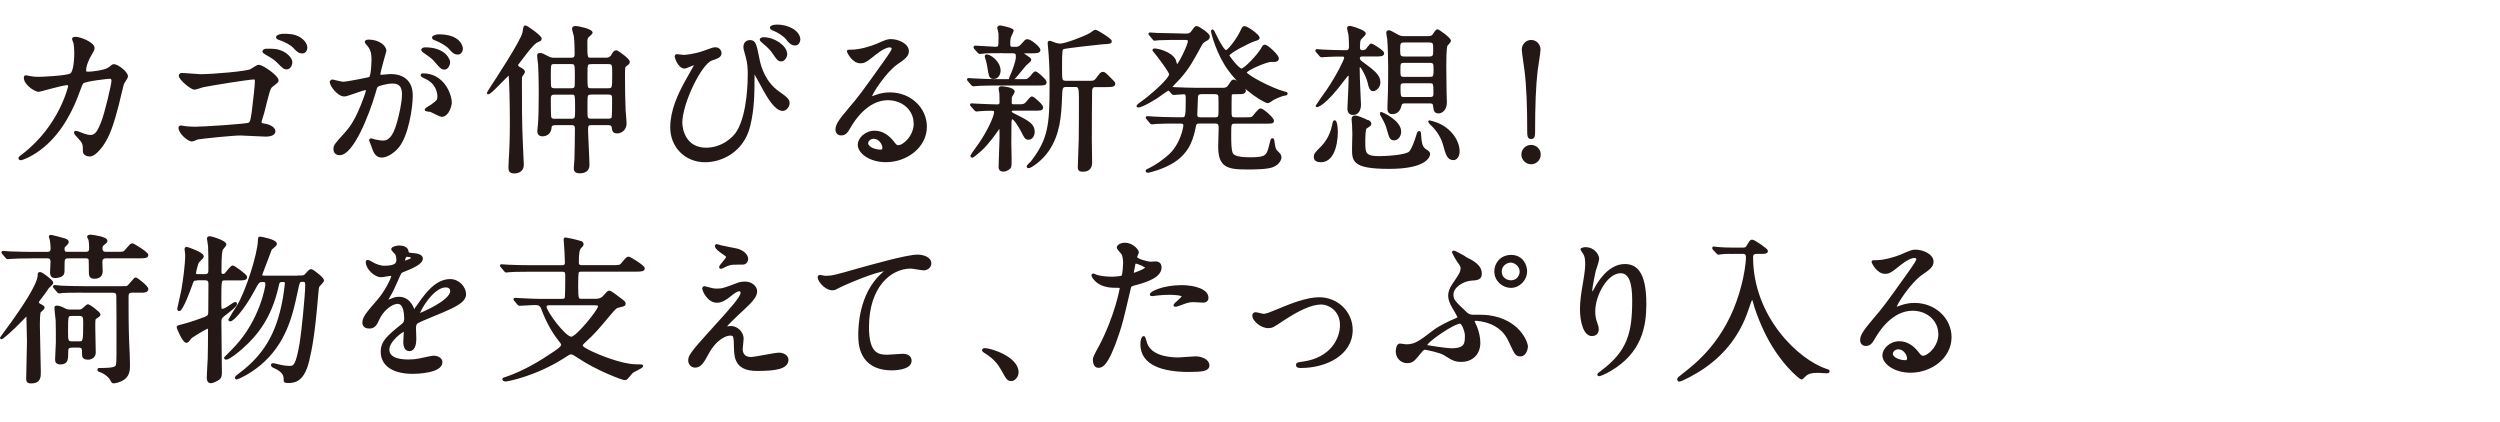 <?xml version="1.0" encoding="UTF-8"?><svg id="_レイヤー_2" xmlns="http://www.w3.org/2000/svg" viewBox="0 0 422.26 71.24"><defs><style>.cls-1{fill:#231815;stroke:#231815;stroke-linecap:round;stroke-linejoin:round;stroke-width:.37px;}</style></defs><path class="cls-1" d="M18.39,11.59c.59-.51.67-.57.86-.57.54,0,2.18,1.19,2.18,1.89,0,.22-.59,1-.67,1.19-.05.13-.75,3.07-.89,3.64-.81,3.1-1.51,5.36-2.8,7.03-.3.38-1.16,1.48-1.91,1.48-.51,0-.97-.27-.97-.65,0-1.19-.05-1.48-.75-2.24-.67-.73-.75-.81-.75-.97,0-.11.08-.11.13-.11.24,0,1.24.46,1.45.51.38.11.7.19,1,.19.94,0,1.37-.78,1.94-2.18.67-1.64,1.8-6.57,1.8-7.11,0-.57-.3-.57-.54-.57-.16,0-4.01.4-4.5.81-.19.13-.38.7-.67,1.48-.94,2.61-2.72,6.6-6.01,9.32-1.8,1.51-3.56,2.15-3.8,2.15-.08,0-.19-.05-.19-.16s.05-.13.54-.51c6.36-4.85,7.86-11.61,7.86-11.66,0-.24-.13-.35-.38-.35-.78,0-4.61,1.13-4.79,1.13-.51,0-2.32-1.08-2.32-2.21,0-.11,0-.22.16-.22.11,0,.16.03.65.13.57.11.94.13,1.54.13.4,0,4.52-.16,5.36-.57.73-.32.81-2.91.81-3.69,0-.38-.05-1.35-.16-1.72-.03-.08-.22-.51-.22-.59,0-.19.3-.19.4-.19.83,0,3.04.92,3.04,1.72,0,.22-.11.46-.46,1.02-.46.75-.97,1.91-.97,2.75,0,.4.19.4.67.4.51,0,2.8-.27,3.34-.73Z"/><path class="cls-1" d="M33.65,12.72c2.37,0,8.19-.51,8.75-.89,1-.62,1.1-.7,1.35-.7.51,0,3.12,1.75,3.12,2.45,0,.24-.11.27-.94.92-.46.35-.54.78-1.48,4.52-.05.24-.46,1.43-.46,1.56,0,.38.27.43.67.48.4.05,1.67.38,1.67,1.13,0,.7-1.27.7-1.48.7-.67,0-3.64-.19-4.23-.19-1.45,0-6.46.54-7.24.67-.16.03-.75.35-1,.35-.46,0-2.05-1.21-2.05-2.15,0-.11.11-.19.24-.19.11,0,.67.11.81.13.57.05,1.08.08,1.64.08,1.19,0,8.62-.46,9.05-.7.32-.19.43-.51.62-1.86.32-2.45.54-4.71.54-5.25,0-.4-.05-.54-.38-.54-.83,0-7.54,1.08-8.59,1.32-.22.05-1.19.4-1.4.4-.57,0-2.48-1.62-2.48-2.18,0-.19.19-.27.3-.27.16-.03,2.5.19,2.96.19ZM47.44,8.71c1.02.4,1.75,1.24,1.75,1.78,0,.57-.35,1.05-.78,1.05-.32,0-.51-.08-1.43-1.05-.51-.51-.86-.75-2.05-1.43-.13-.08-.43-.24-.43-.38,0-.08.22-.27.43-.27,1.54,0,1.8.03,2.5.3ZM50.65,6.5c1,.62,1.08,1.37,1.08,1.56,0,.38-.24.78-.67.78-.57,0-.86-.3-1.43-.92-.46-.48-1.56-1.08-2.45-1.35-.27-.08-.38-.19-.38-.3,0-.22.73-.38,1-.38.92,0,1.89,0,2.85.59Z"/><path class="cls-1" d="M55.91,13.83c0-.11.11-.22.24-.22.08,0,1.48.38,1.78.38.78,0,4.47-.78,4.52-.81.46-.32.48-3.04.48-3.18,0-.7-.05-1.51-.67-2.29-.4-.48-.46-.54-.46-.62,0-.19.32-.22.43-.22,1.8,0,2.85,1.02,2.85,1.72,0,.03-1.02,3.47-1.02,3.99,0,.16.11.24.3.24.13,0,1.37-.13,1.59-.13,2.02,0,3.58.97,3.58,3.45,0,2.13-.75,6.76-2.32,8.65-.75.89-1.83,1.64-2.75,1.64-1,0-1.27-.94-1.59-1.86-.05-.19-.35-.81-.35-.89s.05-.13.13-.13c.11,0,.59.16.67.19.57.13,1.1.19,1.37.19.78,0,1.78-.38,2.56-3.29.3-1.08.83-3.26.83-4.69,0-1.89-1.08-2.02-1.86-2.02-.86,0-2.4.4-2.59.65-.11.13-.13.24-.4,1.16-1.08,3.66-3.69,10.29-5.87,10.29-.59,0-.86-.38-.86-.86,0-.57.19-.78,1.8-2.56.73-.81,1.86-2.05,3.31-6.09.11-.27.38-1.08.38-1.27,0-.08-.03-.22-.19-.22-.59,0-3.1,1.08-3.64,1.08-1.05,0-2.29-1.7-2.29-2.29ZM74.6,19.54c-.3,0-1.54-.7-1.83-.81-.19-.05-.86-.08-.86-.19,0-.16.89-.62,1.05-.75,1-.75,1.1-.83,1.1-1.56,0-.46-.19-2.21-2.18-3.1-.22-.11-.65-.3-.65-.4,0-.16.11-.16.19-.16,3.45,0,4.69,3.39,4.71,4.77,0,.32-.4,2.21-1.54,2.21ZM75.84,10.52c0,.46-.32,1.05-.78,1.05-.38,0-.59-.16-1.43-1.16-.54-.65-.81-.83-1.91-1.59-.13-.08-.4-.3-.4-.4,0-.08.22-.24.46-.24,3.45,0,4.07,2.02,4.07,2.34ZM78,8.25c0,.32-.22.78-.67.78-.59,0-.89-.35-1.43-.97-.43-.46-1.51-1.1-2.4-1.43-.27-.08-.35-.19-.35-.27,0-.22.65-.38.97-.38,3.34,0,3.88,1.75,3.88,2.26Z"/><path class="cls-1" d="M83.04,14.69c.51-.75,5.12-7.78,5.39-9.16.03-.13.11-.83.16-.94.03-.08.08-.11.13-.11.27,0,2.59,1.67,2.59,2.05,0,.22-.19.3-.43.38-.65.22-1.48,1.29-1.99,1.94-.3.38-1.45,1.89-1.51,1.97-.05.08-.05.13-.05.19,0,.27.27.43.67.62.08.05.48.27.48.51,0,.13-.38.62-.43.7-.08.19-.08.27-.08,1.19,0,3.02,0,7.27.16,10.26,0,.27.16,3.47.16,3.53,0,1.02-.81,1.29-1.4,1.29-.73,0-.83-.32-.83-.78,0-.43.11-2.32.13-2.69.11-2.29.11-3.93.11-4.93,0-3.64-.11-7.16-.19-7.89-.03-.11-.05-.27-.19-.27-.22,0-3.15,3.34-3.5,3.2-.05-.03.57-.97.62-1.05ZM93.79,20.96c-.73,0-.81.35-.83.7-.13,1.18-1.24,1.18-1.32,1.18-.62,0-.7-.38-.7-.75,0-.16.08-.94.11-1.13.08-.89.13-2.96.13-5.06,0-.32,0-3.1-.11-5.04-.03-.22-.16-1.21-.16-1.43s.05-.3.3-.3c.3,0,.48.11,1.16.46.54.3.78.35,1.24.35h2.85c.78,0,.78-.48.78-.86,0-.35,0-1.97-.13-2.99-.03-.16-.3-1.02-.3-1.24,0-.13.05-.27.38-.27.57,0,2.72.51,2.72.94,0,.13-.62.59-.7.73-.13.19-.19.43-.19.83,0,2.8,0,2.85.86,2.85h2.4c.46,0,.78-.05,1.08-.48.3-.54.46-.78.73-.78.16,0,2.1,1.35,2.1,1.78,0,.22-.08.27-.51.59-.3.22-.3.4-.3,1.91,0,1.83.03,3.93.11,5.76.03.32.16,1.8.16,2.13,0,.97-.73,1.51-1.43,1.51-.62,0-.65-.38-.7-.78-.05-.62-.59-.62-.86-.62h-2.69c-.65,0-.83.13-.83.92,0,.86.24,5.06.24,6.01,0,.89-.67,1.21-1.45,1.21s-.83-.38-.83-.7c0-.22.08-1.29.11-1.54.03-.57.08-4.39.08-4.98,0-.43,0-.92-.73-.92h-2.75ZM96.48,15.09c.19,0,.48,0,.67-.24.13-.16.13-.59.13-1.97,0-2.02,0-2.24-.83-2.24h-2.77c-.83,0-.83.08-.83,2.21,0,1.4,0,1.83.16,2.02.19.22.51.22.67.22h2.8ZM96.51,20.24c.81,0,.81-.35.81-1.67,0-2.75,0-2.77-.81-2.77h-2.85c-.27,0-.81,0-.81.81,0,.38,0,3.04.08,3.23.13.35.4.4.73.4h2.85ZM99.9,10.65c-.86,0-.86.19-.86,1.99,0,2.37,0,2.45.86,2.45h2.8c.89,0,.89-.19.89-2.59,0-1.62,0-1.86-.89-1.86h-2.8ZM99.93,15.79c-.22,0-.51,0-.7.19-.19.16-.19.4-.19,2.5,0,1.56,0,1.75.89,1.75h2.75c.24,0,.67,0,.81-.35.08-.19.08-2.83.08-3.18,0-.54-.03-.92-.86-.92h-2.77Z"/><path class="cls-1" d="M118.81,8.79c1.54-.57,1.7-.62,2.02-.62.67,0,.86.59.86.75,0,.62-.48.78-1.51,1.13-1.83.59-5.12,7.38-5.12,10.69,0,1.16.65,4.39,4.2,4.39,2.67,0,4.66-1.72,5.36-2.91,1.86-3.1,1.86-8.86,1.86-9.72,0-1.05-.05-1.83-.35-2.94-.35-1.21-.38-1.35-.38-1.64,0-.75.57-.97.89-.97.86,0,.94.48,1.48,3.15.24,1.24,1.02,3.88,3.39,5.52,1.43,1,1.67,1.29,1.67,1.8,0,.62-.54,1.13-.97,1.13-1.19,0-2.42-2.13-3.12-3.37-.27-.46-1.62-3.04-1.72-3.04-.08,0-.11.27-.11.32,0,3.12,0,5.84-.73,8.81-1.1,4.42-4.85,5.95-7.43,5.95-3.31,0-5.71-2.48-5.71-5.68,0-2.83,1.24-5.52,2.56-7.89.11-.22,1.48-2.67,1.48-2.69,0-.08-.11-.13-.19-.13-.27,0-1.35.57-1.59.57-1.02,0-1.51-1.8-1.51-1.83,0-.13.05-.24.16-.24.08,0,1.05.13,1.24.13.16,0,1.75-.13,3.26-.67ZM132.78,9.17c0,.35-.35,1.02-.83,1.02-.43,0-.65-.27-1.35-1.32-.4-.57-.7-.89-1.75-1.78-.11-.08-.35-.3-.35-.4,0-.13.24-.22.48-.22,1.78,0,3.8,1.4,3.8,2.69ZM134.99,6.72c0,.3-.22.78-.7.78-.57,0-.92-.38-1.4-1-.4-.51-1.45-1.21-2.34-1.54-.27-.11-.32-.24-.32-.3,0-.19.51-.32,1-.32,2.13,0,3.77,1.13,3.77,2.37Z"/><path class="cls-1" d="M154.5,20.83c0-2.21-1.86-4.09-4.55-4.09-3.56,0-5.84,3.69-6.33,4.52-.54.92-.81,1.43-1.54,1.43-.65,0-.78-.54-.78-.75,0-.67.22-1.27,2.13-3.5,1.75-2.05,2.02-2.4,6.09-8.11.89-1.27,1.27-1.83,1.27-2.13,0-.19-.19-.38-.51-.38-1,0-2.59,1.35-3.04,1.72-1.08.89-1.45.97-1.91.97-1.27,0-2.1-1.72-2.1-1.86,0-.08.08-.08.65-.08,1.43,0,3.42-.65,4.17-.97,1.67-.73,1.86-.81,2.45-.81,1.08,0,2.83.67,2.83,1.86,0,.78-.62,1.21-1.91,2.1-1.94,1.37-4.31,5.06-4.31,5.52,0,.08.08.19.16.19.16-.05.51-.19.67-.24.86-.32,1.62-.43,2.37-.43,3.45,0,6.06,2.56,6.06,5.6,0,3.42-3.31,5.82-6.73,5.82-2.67,0-4.58-1.43-4.58-2.77,0-.97,1.13-2.18,2.67-2.18,1.27,0,2.32.75,3.07,1.72.38.48.54.73.92.73.92,0,2.8-1.64,2.8-3.88ZM147.58,23.25c-.65,0-1.13.51-1.13.94,0,.7,1.16,1.27,2.32,1.27.27,0,.46-.19.46-.48,0-.65-.65-1.72-1.64-1.72Z"/><path class="cls-1" d="M173.03,13.56c.62,0,.89-.3,1.24-.73.27-.35.48-.59.62-.59.22,0,1.7,1.29,1.7,1.62,0,.4-.16.4-1.59.4h-6.92c-1.27,0-1.59.03-2.56.05-.16,0-.94.08-1.1.08-.08,0-.16-.05-.22-.11l-.59-.7c-.08-.11-.11-.11-.11-.16,0-.03.08-.05.11-.05.08,0,.62.05.73.05,1.05.05,2.64.13,3.58.13h5.12ZM172.44,17.79c.62,0,.89-.27,1.24-.73.27-.32.48-.59.62-.59.22,0,1.7,1.29,1.7,1.64,0,.4-.13.4-1.59.4h-3.23c-.08,0-.48,0-.48.3,0,.27.08.3.97.75,1.99,1,2.91,1.51,2.91,2.69,0,.59-.32,1.16-.83,1.16-.48,0-.54-.13-1.1-1.24-.32-.62-1.24-2.21-1.67-2.21-.3,0-.3.43-.32.73,0,.32-.03,2.83-.03,3.34,0,.46.05,2.37.05,2.75,0,.78,0,1.24-.08,1.43-.05.13-.54.59-1.13.59s-.62-.38-.62-.59c0-.78.16-4.26.16-4.96,0-1.56,0-1.72-.22-1.72-.08,0-.22.19-.32.38-.43.62-1.59,2.29-2.83,3.42-.24.22-1.29,1.13-1.43,1.13-.08,0-.13-.05-.13-.13s1.24-1.78,1.48-2.13c1.32-1.94,2.53-4.47,2.53-5.25,0-.32-.11-.43-.7-.43-.75,0-1.35.03-1.94.08-.08,0-.43.05-.51.05-.11,0-.16-.05-.22-.13l-.62-.7c-.08-.08-.08-.11-.08-.13,0-.05.05-.05.11-.05.03,0,.67.05.81.05,1.24.05,2.64.13,3.45.13.57,0,.62-.27.62-.62,0-.46-.03-1-.03-1.45-.03-.13-.13-.7-.13-.81,0-.16.22-.19.3-.19.19,0,2.05.19,2.05.73,0,.16-.46.78-.48.92,0,.11-.03.83-.03.94,0,.27.13.46.51.46h1.27ZM169.45,8.79c-1.78,0-2.53.03-2.85.03-.16.03-.92.11-1.08.11-.11,0-.19-.08-.24-.13l-.59-.67c-.03-.05-.08-.13-.08-.16,0-.05.05-.08.11-.08.51,0,2.83.19,3.29.19.83,0,.83-.05.83-1.8,0-.43,0-.75-.11-1.1,0-.05-.11-.4-.11-.46,0-.08.05-.24.32-.24.08,0,2.1.4,2.1.7,0,.05-.3.67-.35.78-.13.27-.24.59-.24,1.24s.03.89.59.89h.62c.35,0,.65-.16.92-.48.65-.73.73-.81.92-.81.59,0,2.05,1.29,2.05,1.64,0,.38-.54.38-1.43.38h-1.16c-.08,0-.22.03-.22.16,0,.27,1.27.86,1.27,1.1,0,.19-.75.75-.86.89-.3.32-1.51,1.86-1.8,2.15-.22.16-.57.38-.65.38s-.11-.11-.11-.16c0-.11.4-1,.48-1.19.57-1.48.7-2.18.7-2.59,0-.48-.08-.75-.81-.75h-1.51ZM166.67,9.38c.57,0,2.15,1.1,2.15,2.56,0,.51-.32,1.21-.94,1.21s-.67-.16-.94-1.89c-.13-.75-.16-.86-.4-1.62,0-.05-.05-.19,0-.22.05-.05.11-.05.13-.05ZM180.14,14.5c-.89,0-.89.43-.94,1.97-.13,3.23-.35,6.11-2.13,8.81-1.27,1.91-3.1,2.94-3.29,2.94-.08,0-.19,0-.19-.08,0-.16.57-.65.67-.75,2.96-3.85,3.2-6.28,3.2-12.71,0-3.18-.05-3.93-.16-5.57-.03-.3-.16-1.7-.16-1.8s0-.24.13-.24c.16,0,.86.3,1.02.35.22.05.48.13.78.13.81,0,3.99-1.16,5.14-1.83.13-.08.67-.51.78-.51.3,0,2.61,1.45,2.61,1.75,0,.24-.11.27-1.51.35-.62.05-6.17.67-6.49.81-.35.16-.4.27-.4,3.47,0,2.02,0,2.24.94,2.24h4.01c.46,0,.75,0,1.13-.51.67-.89.75-1,1-1,.27,0,.38.13,1.45,1.21.43.43.46.46.46.62,0,.38-.51.38-1.59.38h-1.7c-.19,0-.57.13-.62.75-.03.19-.05,7.78-.05,8.35,0,.62.05,3.29.05,3.82,0,.59-.19,1.37-1.35,1.37-.65,0-.7-.22-.7-.62,0-.27.08-2.45.16-4.69.03-1,.03-5.57.03-6.98,0-1.48-.08-2.02-.7-2.02h-1.62Z"/><path class="cls-1" d="M197.57,15.26c-.05-.08-.13-.13-.27-.13-.16,0-1.59,1.08-1.91,1.29-1.99,1.27-2.91,1.56-3.1,1.56-.11,0-.16-.03-.16-.11,0-.05,1.37-1.02,1.62-1.24,1.19-.94,3.91-3.31,3.91-4.09,0-.38-1.59-2.5-2.07-3.12-.19-.24-.59-.73-.75-.94,0-.11.08-.11.16-.11.57,0,2.8.54,3.42,1.8.05.13.22.94.38.94.3,0,2.02-3.45,2.02-4.15,0-.4-.38-.4-.67-.4h-1.16c-.78,0-2.1,0-3.18.05-.08,0-.73.08-.78.08-.11,0-.16-.05-.24-.19l-.51-.62c-.11-.11-.13-.13-.13-.16,0-.05.05-.05.11-.05.16,0,1,.08,1.19.08.78.03,2.15.03,3.69.08l1,.03c.7.03,1-.13,1.27-.54.48-.67.51-.73.73-.73.24,0,2.02,1.13,2.02,1.59,0,.27-.19.43-.46.57-.54.3-.67.43-.92.89-1.37,2.5-2.05,3.8-3.55,5.49-.24.24-1.45,1.51-1.45,1.59,0,.16.27.16.62.19,1.08.05,2.88.11,3.9.11h4.2c.43,0,.81-.03,1.19-.65.43-.67.48-.75.7-.75.43,0,1.86,1.29,1.86,1.67,0,.43-.48.43-1.08.43-1.08,0-1.21,0-1.29.24-.05.13-.05,2.26-.05,2.59,0,1.16,0,1.45.78,1.45h1.45c1.19,0,1.32,0,1.59-.22.19-.16.97-1.29,1.27-1.29.35,0,2.07,1.51,2.07,1.89,0,.32-.13.32-1.32.32h-5.04c-.86,0-.86.27-.86,1.8s0,2.91.3,3.47c.4.78,2.34.78,3.26.78,2.61,0,2.77-.46,3.2-2.13.24-1,.27-1.1.38-1.1.13,0,.13.11.19.51,0,.13.13,1.13.38,1.4.62.65.78.78.78,1.16,0,.32-.32,1.05-1.27,1.45-.89.4-3.26.4-4.44.4-3.29,0-4.61-.4-4.61-3.72,0-.51.08-2.94.08-3.12,0-.46-.05-.92-.75-.92h-2.56c-.51,0-.78.03-.89.59-.38,1.8-.86,4.28-3.69,6.06-1.7,1.08-4.09,1.67-4.23,1.67-.11,0-.22-.05-.22-.13s.05-.11.51-.32c1.05-.51,2.15-1.29,3.07-2.07,2.4-1.99,2.8-5.17,2.8-5.25,0-.54-.4-.54-.67-.54h-.86c-.75,0-2.1,0-3.18.05-.08,0-.73.08-.78.08-.11,0-.16-.05-.24-.16l-.51-.62c-.11-.13-.13-.16-.13-.19,0-.05.05-.05.11-.05.16,0,1,.08,1.19.08.78.03,2.15.11,3.69.11h.89c.78,0,.89-.03.89-3.07,0-.86,0-1.18-.54-1.18-.24,0-1.51.11-1.7.11-.11,0-.16-.05-.24-.16,0,0-.35-.43-.35-.43ZM205.25,20c.75,0,.75-.3.75-1.67,0-.32,0-1.99-.03-2.15-.11-.38-.38-.46-.78-.46h-2.26c-.7,0-.78.38-.78.78,0,.46-.11,2.45-.11,2.85,0,.35.08.65.75.65h2.45ZM214.67,10.27c-.75,0-4.28,1.48-4.28,1.97,0,.54,4.44,2.85,6.46,3.37.35.08.46.11.46.19,0,.16-.22.16-.3.16-.22.03-.86.19-1.97.75-.11.05-.73.54-.89.54-.4,0-3.88-1.89-6.46-5.36-2.07-2.75-2.96-6.41-2.96-6.6,0-.05,0-.13.08-.13.11,0,.75,1.45.92,1.72.27.48.97,1.78,1.35,1.78.4,0,1.91-1.94,2.56-3.31.35-.73.35-.75.59-.75.4,0,2.34,1.35,2.34,1.8,0,.19-.3.27-.83.43-.48.13-4.28,1.99-4.28,2.53,0,.19,1.67,2.4,2.24,2.4s2.94-2.53,3.47-3.53c.16-.3.27-.51.48-.51.32,0,2.4,1.78,2.15,2.29-.13.27-.27.27-1.13.27Z"/><path class="cls-1" d="M223.09,27.21c-.4,0-1-.08-1-.67,0-.48.11-.62,1.21-1.72.43-.46,1.43-1.56,1.86-3.58.08-.43.16-.75.24-.75.32,0,.38,1.45.38,1.8,0,.67-.11,4.93-2.69,4.93ZM230.04,9.36c-.48,0-.54.35-.54.46,0,.13.05.4.35.62,2.26,1.67,3.12,2.32,3.12,3.5,0,.62-.54,1.27-1.05,1.27-.4,0-.57-.46-.73-1.24-.22-1.05-1.21-2.85-1.45-2.85-.08,0-.27.08-.27.38,0,.24.03,1.37.03,1.62,0,.73.19,4.26.19,4.52,0,.24,0,1.59-1.19,1.59-.73,0-.73-.73-.73-.94,0-.51.16-2.96.16-3.53,0-.27.05-1.62.05-1.91,0-.13-.13-.24-.27-.24s-.19.08-.65.67c-3.39,4.55-4.58,4.63-4.63,4.63-.03,0-.03-.03-.03-.05,0-.05,1.56-2.18,1.83-2.59,1.7-2.5,2.99-5.17,2.99-5.47,0-.22-.16-.43-.4-.43-1.89,0-2.85.08-3.02.08-.08,0-.48.05-.59.05-.08,0-.13-.05-.22-.16l-.54-.62c-.07-.09-.11-.15-.11-.19,0-.05.05-.05.11-.05.13,0,.81.08.97.08,1.02.05,2.77.11,3.8.11.35,0,.81,0,.81-.81,0-.65-.03-1.62-.11-2.1-.03-.16-.22-.86-.22-1.02s.22-.19.32-.19c.08,0,2.48.67,2.48,1.13,0,.19-.81.83-.86,1.05-.08.3-.13.51-.13,1.4,0,.24.22.54.54.54.08,0,.54-.03.75-.22.13-.11.65-.92.83-.92.13,0,1.97,1.13,1.97,1.48s-.54.35-1.45.35h-2.13ZM231.04,20.45c.22.08.4.27.4.46s-.24.35-.75.67c-.27.16-.27,1.86-.27,2.34,0,1.89,0,2.64,2.5,2.64,1,0,4.55-.16,5.22-.83.48-.51.97-1.91,1.24-2.8.11-.38.16-.62.32-.62.13,0,.13.11.19.97.03.48.11,1.54.75,1.99.57.38.73.51.73.75,0,.3-.46,2.32-6.73,2.32s-6.09-1.27-6.09-3.45c0-.35.05-1.94.05-2.26,0-.51-.03-1.05-.05-1.59,0-.13-.08-.73-.08-.86,0-.19,0-.48.43-.48.19,0,.35.05.75.19.13.05,1.35.54,1.37.57ZM235.48,23.52c-.59,0-.67-.32-1.05-1.67-.22-.81-.43-1.24-1.02-2.29-.13-.22-.16-.27-.16-.4,0-.03.03-.08.05-.08s3.18,1.35,3.18,3.15c0,.7-.46,1.29-1,1.29ZM237.31,17.28c-.19,0-.65,0-.75.46-.13.46-.35,1.35-1.37,1.35-.51,0-.67-.27-.67-.81,0-.32.03-1.1.05-1.51.08-1.27.08-5.22.08-5.44,0-1.19-.05-3.61-.16-4.77-.03-.13-.16-.83-.16-1,0-.11.03-.27.27-.27s1.29.67,1.54.78c.48.22.75.22,1.02.22h4.12c.16,0,.48,0,.78-.27.11-.11.54-.89.73-.89.16,0,2.1,1.37,2.1,1.78,0,.13-.48.59-.57.73-.22.35-.22,2.91-.22,3.5,0,1.48.03,2.99.05,4.47,0,.24.05,1.37.05,1.64,0,1.43-.89,1.72-1.21,1.72-.62,0-.67-.38-.75-1.1-.05-.59-.48-.59-.81-.59h-4.12ZM237.2,6.99c-.89,0-.89.38-.89,1.37s0,1.37.89,1.37h4.2c.86,0,.86-.38.86-1.37s0-1.37-.86-1.37h-4.2ZM237.18,10.43c-.83,0-.83.3-.83,1.37s0,1.37.83,1.37h4.28c.83,0,.86-.3.86-1.37s-.03-1.37-.86-1.37h-4.28ZM237.18,13.88c-.32,0-.81,0-.81.67,0,1.8,0,2.02.81,2.02h4.31c.32,0,.81,0,.81-.7,0-1.78,0-1.99-.81-1.99h-4.31ZM245.52,26.86c-.92,0-1.13-.67-1.67-2.67-.16-.59-.83-2.07-1.99-3.12-.05-.05-.46-.43-.46-.48,0-.08.03-.08.05-.08.08,0,.86.24,1.29.4,2.37.97,3.61,3.04,3.61,4.66,0,.86-.46,1.29-.83,1.29Z"/><path class="cls-1" d="M257.15,26.11c0-.81.65-1.45,1.45-1.45s1.45.62,1.45,1.45-.67,1.45-1.45,1.45-1.45-.67-1.45-1.45ZM260.01,8.36c0,.62-.4,2.85-.48,3.58-.3,2.48-.43,6.01-.43,10.26,0,.7-.03,1.1-.48,1.1s-.48-.38-.48-1.05c0-4.31-.13-7.78-.46-10.34-.05-.54-.46-3.07-.46-3.55,0-.75.62-1.43,1.4-1.43s1.4.67,1.4,1.43Z"/><path class="cls-1" d="M4.49,53.24c-.11,0-.75.7-.86.81-1.72,1.8-3.26,3.07-3.39,3.07-.03,0-.05,0-.05-.05.46-.67,1.45-1.99,1.94-2.67,1.27-1.8,4.42-6.25,4.42-7.92,0-.24,0-.35.22-.35.32,0,2.05,1.35,2.05,1.62,0,.19-.65.7-.73.83-.54.78-.62.92-1.51,2.07-.08.11-.19.27-.19.43,0,.22.11.27.54.51.24.13.43.24.43.38,0,.11-.43.48-.62.65-.19.19-.19,1.83-.19,2.32,0,1.24.16,6.76.16,7.89,0,.86,0,1.75-1.45,1.75-.35,0-.65-.05-.65-.57,0-1.02.13-5.47.13-6.38,0-.57-.08-3.04-.08-3.55,0-.54,0-.7-.05-.78-.03-.03-.08-.05-.11-.05ZM5.28,43.46c-1.51,0-2.64.03-3.42.08-.08,0-.48.05-.57.05s-.13-.05-.24-.19l-.51-.59c-.08-.08-.11-.16-.11-.19,0-.05.03-.05.08-.05.19,0,1.02.08,1.19.08,1.32.05,2.77.08,3.72.08h2.53c.65,0,.78-.32.78-.75,0-.4-.05-.94-.11-1.35,0-.11-.19-.57-.19-.65,0-.11.11-.13.22-.13.13,0,1.94.51,1.94.51.51.13.83.24.83.51,0,.19-.11.27-.43.59-.24.22-.27.32-.27.59,0,.67.32.67.89.67h2.88c.75,0,.75-.51.75-.83,0-.35-.03-1.13-.13-1.45-.03-.08-.22-.4-.22-.46,0-.13.3-.16.38-.16.24,0,2.69.32,2.69.86,0,.19-.11.27-.54.59-.27.19-.3.57-.3.67,0,.78.57.78.83.78h1.62c1.19,0,1.35.03,1.72-.43.78-.89.83-1,1.08-1,.16,0,2.5,1.43,2.5,1.78,0,.38-.54.38-1.43.38h-5.52c-.81,0-.81.54-.81.81s.05,1.54.05,1.56c0,1.05-.94,1.08-1.19,1.08-.78,0-.78-.35-.78-1.32,0-.27,0-1.62-.05-1.78-.11-.35-.51-.35-.67-.35h-2.85c-.4,0-.89,0-.89.83,0,1.64,0,1.8-.13,2.02-.22.38-.97.48-1.29.48-.4,0-.67-.13-.67-.83,0-.27.08-1.48.08-1.72,0-.78-.48-.78-.81-.78h-2.64ZM13.97,49.25c-1.62,0-2.72,0-3.39.05-.11,0-.48.08-.57.08-.11,0-.16-.05-.24-.16l-.54-.65c-.05-.05-.11-.13-.11-.16,0-.05.05-.08.11-.08.19,0,1,.11,1.19.11,1.32.05,2.61.08,3.69.08h6.44c.7,0,.78,0,.92-.03.32-.11,1.29-1.45,1.43-1.45.19,0,1.97,1.37,1.97,1.78s-.59.43-.83.43h-1.7c-.81,0-.81.43-.81,1.05,0,5.22.05,6.57.19,9.37.03.54.05,1.43.05,1.97,0,.67,0,1.64-.81,2.26-.7.54-1.59.67-1.8.67-.16,0-.27-.24-.32-.35-.4-.75-1.21-1.32-1.97-1.56-.22-.05-.24-.19-.24-.24,0-.08.11-.08.16-.08,1.05,0,2.59,0,2.88-.46.13-.24.16-.67.16-.78.03-.67.03-1.13.03-4.28,0-1.43,0-5.39-.03-6.81,0-.62-.32-.75-.78-.75,0,0-5.06,0-5.06,0ZM12.09,58.54c-.75,0-.75.48-.75.86,0,1.21,0,1.97-1.1,1.97-.65,0-.75-.3-.75-.62,0-.46.13-2.5.13-2.94,0-.62,0-3.42-.03-3.64-.03-.35-.22-1.99-.22-2.21,0-.13.11-.16.22-.16.43,0,.92.24,1.27.43.4.24.81.24,1.1.24h1.24c.46,0,.59,0,1.05-.43.46-.43.51-.46.67-.46.13,0,1.86,1.24,1.86,1.54,0,.16-.05.19-.65.59-.22.13-.22.3-.22,1.67,0,.67.08,3.58.08,4.17,0,.7-.59,1.02-1.13,1.02-.51,0-.81-.19-.81-.59,0-1.13,0-1.45-.83-1.45h-1.13ZM13.38,57.84c.81,0,.86-.19.86-3.31,0-.83,0-1.35-.81-1.35h-1.29c-.83,0-.83.13-.83,2.83,0,1.43,0,1.83.83,1.83h1.24Z"/><path class="cls-1" d="M33.19,47.2c-.59,0-.62.11-.92.97-.24.7-1.54,4.2-2.02,4.2-.11,0-.13-.13-.13-.22.03-.16.54-2.37.7-3.18.24-1.32.65-4.34.65-5.93,0-.13-.11-.81-.11-.94s.03-.22.19-.22c.08,0,2.69.89,2.69,1.43,0,.19-.7.78-.78.92-.24.32-.54,1.78-.54,1.91,0,.35.35.35.57.35h1.16c.73,0,.73-.57.73-.86,0-1.4,0-3.26-.05-4.01,0-.22-.19-1.13-.19-1.35,0-.19.22-.19.3-.19.3,0,2.61.73,2.61,1.21,0,.16-.54.7-.59.83-.11.3-.24.73-.24,3.82,0,.13,0,.51.43.51.24,0,.38-.08.48-.19.19-.19.94-1.24,1.19-1.24.16,0,2.24,1.45,2.24,1.78,0,.38-.48.38-1.29.38h-2.26c-.81,0-.81.03-.81,3.66,0,1.37,0,1.51.32,1.51.35,0,.86-.32,1.18-.54.86-.57.94-.62,1.02-.62.11,0,.13.08.13.16,0,.32-1.4,1.37-1.54,1.48-.97.73-1.1.83-1.1,1.56,0,1.35.08,7.33.08,8.54,0,.59-.08.86-.43,1.1-.32.19-.89.51-1.24.51-.4,0-.51-.32-.51-.73,0-.54.13-2.8.16-3.26.03-1.08.05-3.47.05-4.36,0-.62,0-.86-.27-.86-.24,0-2.75,1.54-2.88,1.72-.38.51-.48.67-.7.67-.46,0-1.45-2.26-1.45-2.5,0-.08.48-.19.57-.22.16-.03,1.78-.43,3.96-1.27.62-.24.81-.38.81-1.08,0-.57.03-3.99.03-4.58.03-.75-.27-.92-.83-.92,0,0-1.35,0-1.35,0ZM50.27,46.72c1.05,0,1.16,0,1.53-.46.19-.24.54-.62.75-.62.24,0,1.99,1.35,1.99,1.72,0,.22-.67.81-.75.97-.11.19-.13.32-.22,1.4-.57,6.81-1.05,9.16-1.51,11.12-.75,3.2-2.07,3.66-3.31,3.66-.65,0-.65-.08-.65-.24,0-.67,0-1.27-1.19-1.99-.11-.05-.67-.32-.78-.38-.13-.08-.19-.19-.19-.24,0-.13.16-.13.22-.13.11,0,.59.13.73.16,1.02.27,1.78.3,1.94.3.83,0,1.29-.03,1.97-4.04.27-1.54.94-8.08.94-9.88,0-.65-.3-.65-.73-.65-.54,0-.57.19-.94,1.94-.83,3.91-1.91,8.62-6.25,12.23-1.83,1.51-3.72,2.32-3.82,2.32-.03,0-.16-.03-.16-.13,0-.08.48-.46.81-.7,4.77-3.58,6.46-7.86,7.33-12.79.13-.81.32-2.21.32-2.37,0-.22-.05-.48-.46-.48-.78,0-.78.11-1,1.08-1.16,5.01-3.39,7.92-5.98,10.21-.86.78-2.24,1.83-2.64,1.83-.05,0-.19,0-.19-.11.16-.16,1.4-1.4,1.86-1.91,4.15-4.5,5.12-10.07,5.12-10.5,0-.59-.24-.59-.75-.59-.59,0-.7.19-1.56,1.78-1.62,2.99-3.37,4.87-3.82,4.87-.08,0-.13-.03-.13-.11,0-.05,1.21-1.94,1.43-2.29,1.59-2.61,3.47-8.81,3.56-10.93.03-.54,0-.62.16-.62.19,0,2.69.46,2.69,1.05,0,.22-.75.73-.86.89-.3.75-1.37,3.61-1.64,4.34,0,.24.3.32.48.32,0,0,5.71,0,5.71,0Z"/><path class="cls-1" d="M61.4,54.42c0-.81.75-1.67,2.59-3.8,1.21-1.4,2.29-3.64,2.29-4.01,0-.16-.19-.19-.3-.19-.27,0-1.37.22-1.62.22-1.02,0-2.4-1.32-2.4-2.37,0-.08,0-.19.16-.19s.86.43,1.02.51c.32.16,1.05.48,1.78.48,2.21,0,2.21-.73,2.21-1.27,0-.16-.03-.59-.22-.94-.08-.13-.65-.62-.65-.78,0-.22.7-.43,1.19-.43.65,0,1.32.24,1.37.83.03.35.13.4,1.21.48.19,0,1.21.13,1.21.7,0,.89-1.97,1.64-3.2,2.13-.4.16-.43.22-1.02,1.59-.65,1.48-.75,1.7-1.45,2.91-.13.24-.19.32-.19.43,0,.05.03.11.11.11s.59-.19.83-.3c.3-.13.65-.22,1.05-.22.35,0,1.59.05,2.29,1.64.19.46.22.51.27.51.08,0,.97-1.24,1.1-1.45.89-1.24,2.64-3.69,4.98-3.69,1.48,0,2.53,1.27,2.53,2.4,0,1.27-2.13,2.15-3.8,2.88-.67.3-3.72,1.51-4.2,1.8-.43.27-.46.57-.46,1.13,0,.24.05,1.37.05,1.62,0,.43,0,1.97-1,1.97-.73,0-.83-.89-.83-1.37,0-.27.08-1.56.08-1.59,0-.11,0-.32-.19-.32-.22,0-2.61,1.67-2.61,3.2,0,1.86,2.69,1.86,3.47,1.86.67,0,1.19-.05,1.72-.16.38-.05,2.1-.48,2.45-.48.57,0,1.32.27,1.32.92,0,1.67-4.17,1.78-4.82,1.78-3.42,0-5.23-1.4-5.23-3.53,0-1.72,1.02-2.59,3.56-4.63.27-.22.4-.54.4-.94,0-1.21-.22-2.72-1.29-2.72s-2.61,1.24-3.31,2.85c-.3.67-.59,1.32-1.45,1.32-.51,0-1.02-.16-1.02-.89ZM68.27,44.24c.05,0,1.35-.35,1.35-.65,0-.35-.67-.4-.92-.4-.38,0-.48.75-.48.86s0,.19.05.19ZM70.72,52.97c0,.05.03.13.11.13s5.39-2.15,5.39-3.93c0-.67-.59-.81-.94-.81-2.24,0-4.55,4.17-4.55,4.61Z"/><path class="cls-1" d="M87.02,50.73c-.07-.09-.11-.15-.11-.19,0-.05.03-.05.08-.05.13,0,.7.05.83.05,2.42.11,2.69.13,3.61.13h3.39c.27,0,.59,0,.73-.3.11-.16.11-3.26.11-3.8,0-.65-.11-.86-.78-.86h-5.41c-2.37,0-3.15.05-3.39.08-.11,0-.48.05-.57.05-.11,0-.16-.05-.24-.19l-.54-.62c-.08-.11-.11-.13-.11-.16,0-.05.03-.05.11-.05.19,0,1,.08,1.18.08,1.32.05,2.42.08,3.69.08h5.22c.38,0,.78,0,.78-.65s-.13-2.96-.19-3.58c0-.03-.03-.24-.03-.3,0-.08.05-.16.13-.16.11,0,1.67.32,2.53.59.16.03.35.13.35.4,0,.13-.19.32-.38.51-.27.27-.43.83-.43,2.53,0,.65.43.65.83.65h4.98c1.21,0,1.35,0,1.72-.43.75-.92.83-1,1.08-1,.19,0,2.53,1.43,2.53,1.78,0,.32-.3.38-1.37.38h-9.02c-.38,0-.59,0-.75.27-.11.22-.11,2.13-.11,2.48,0,2.13.11,2.21.81,2.21h2.29c.94,0,1.32-.43,1.45-.57.65-.73.7-.81.89-.81.24,0,1.05.62,2.34,1.62.08.05.24.19.24.4,0,.24-.11.27-1.05.48-.46.11-.54.22-1.51,1.35-1.89,2.26-2.72,3.23-3.99,4.36-.32.3-.7.65-.7.81,0,.4.59.7,1.7,1.24,1,.48,5.01,2.18,7.54,2.18.86,0,.97,0,.97.11,0,.19-1.48.81-1.72,1.05-.13.13-.75.89-.89,1.02-.08.08-.19.13-.3.13-.4,0-4.88-1.7-7.86-3.74-.46-.3-.92-.62-1.19-.62s-.38.05-1.37.7c-4.66,2.96-9.35,3.88-9.72,3.88-.3,0-.38-.16-.38-.22s.19-.11.54-.22c3.02-1.05,5.6-2.59,8.21-4.36.75-.54,1.19-.86,1.19-1.24,0-.19-.11-.32-.94-1.4-.27-.38-1.37-1.86-2.42-4.66-.3-.81-.73-.81-1.4-.81-.38,0-2.07.13-2.45.13-.08,0-.13-.05-.24-.16,0,0-.51-.62-.51-.62ZM92.81,51.38c-.24,0-.67,0-.67.46,0,.81,3.23,5.22,4.36,5.22.94,0,4.69-4.66,4.69-5.28,0-.4-.27-.4-.97-.4h-7.41Z"/><path class="cls-1" d="M124.66,47.93c.38-.13.78-.19,1.13-.19,1.08,0,1.91.67,1.91,1.48,0,.97-1.02,1.91-3.12,3.85-.3.3-1.99,1.86-1.99,2.07,0,.11.13.16.27.16.05,0,.51-.05.59-.05,1,0,1.97.89,1.97,1.97,0,.27-.16,1.48-.16,1.75s.05,1.51,1.56,1.51c.75,0,4.07-.73,4.74-.73.73,0,1.43.4,1.43,1.02,0,1.45-2.24,1.7-5.14,1.7-3.21,0-3.66-1.7-3.69-3.55-.05-2.18-.05-2.42-.86-2.42-.54,0-2.32.48-3.8,3.23-.75,1.37-1.19,2.18-2.1,2.18-.67,0-.97-.62-.97-.97,0-.73,0-1.02,4.42-5.84,2.32-2.56,4.42-4.85,4.42-5.63,0-.3-.16-.46-.46-.46-.38,0-1.13.57-1.51.89-.62.51-1.4,1.05-2.18,1.05-1.56,0-2.32-1.94-2.32-2.21,0-.11.05-.22.19-.22.08,0,.7.19.75.19.38.11.75.22,1.32.22.92,0,1.19-.08,3.61-1ZM121.85,41.63c.4.11,2.29.46,2.64.54.89.24,1.7.86,1.7,1.59,0,.22-.16.75-.75.75-1.89,0-1.94,0-2.59.24-.19.05-.94.48-1.1.48-.05,0-.11-.05-.11-.13,0-.19,1.21-1.4,1.21-1.72,0-.16-.43-.43-1-.83-.83-.57-.92-.89-.92-1.02,0-.08.05-.13.11-.13.08,0,.67.22.81.24Z"/><path class="cls-1" d="M139.38,46.77c1.16,0,1.56-.11,5.25-1.16,2.4-.67,8.54-2.42,10.34-2.42.94,0,2.15.38,2.15,1.29,0,.7-.7,1-1.08,1-.35,0-1.89-.3-2.21-.3-3.42,0-7.24,3.15-7.24,10.1,0,4.52,1.7,4.82,3.29,4.82.4,0,2.34-.16,2.56-.16.83,0,1.35.35,1.35,1,0,1.43-2.96,1.43-3.12,1.43-5.52,0-5.52-4.5-5.52-5.76,0-1.18.03-6.89,3.93-10.37.11-.08.65-.51.65-.57s-.11-.05-.16-.05c-1.54,0-7.14,2.4-8,2.88-.38.22-.65.35-.94.35-1.35,0-2.61-1.8-2.29-2.18.11-.13.92.11,1.05.11Z"/><path class="cls-1" d="M170.81,64.17c-.57,0-.67-.19-1.56-1.8-.54-.94-1.24-1.89-2.83-2.88-.08-.05-.38-.24-.38-.32s.08-.19.3-.19c.94,0,5.52,1.4,5.52,3.91,0,.65-.54,1.29-1.05,1.29Z"/><path class="cls-1" d="M185.75,58.6c2.77-5.25,3.56-9.88,3.56-9.91,0-.27-.11-.27-.97-.27-.57,0-1.51-.03-2.4-.48-.86-.43-1.4-1.19-1.4-1.45,0-.08.08-.11.11-.11.11,0,.51.22.62.24.4.13,1.51.3,2.4.3.4,0,1.7-.05,1.91-.24.22-.19.3-2.02.3-2.21,0-.22,0-1.13-.32-1.67-.11-.13-.75-.81-.75-1,0-.27.51-.62,1.21-.62,1.21,0,2.15,1.1,2.15,1.43,0,.13-.3.67-.3.81,0,.51,2.15.97,2.42.97.11,0,.7-.05.83-.05.22,0,.89,0,.89.83,0,1.51-2.29,2.29-4.07,2.77-.92.24-1.02.27-1.13.75-1.37,5.87-1.4,5.9-1.97,7.65-1.86,5.6-2.83,5.6-3.34,5.6-.65,0-.73-.89-.73-1.19,0-.32.13-.59.97-2.15ZM191.44,46.29c.13,0,2.18-.73,2.18-1.08,0-.27-1.45-.86-1.75-.86-.16,0-.24.05-.3.32-.11.54-.11.62-.24,1.27-.03.19-.05.35.11.35ZM193.48,57.71c.57,2.34,3.47,2.85,5.52,2.85.46,0,2.5-.19,2.94-.19.92,0,2.15.46,2.15,1.35,0,.78-1,.92-3.29.92-4.36,0-8-1.1-8-4.5,0-.62.16-1.19.38-1.19.11,0,.27.67.3.75ZM199.43,48.34c2.56,0,4.5.75,4.5,1.94,0,.65-.57.65-.78.65-.24,0-1.29-.08-1.51-.08-.48,0-.89,0-1.99.43-.67.24-.94.35-1.13.35-.05,0-.13,0-.13-.08,0-.19,1.4-1.21,1.4-1.51,0-.4-1.91-.43-2.32-.43-.59,0-1.32.03-1.94.11-.16.03-.78.11-.89.11-.03,0-.22,0-.24-.05-.19-.35,2.15-1.43,5.04-1.43Z"/><path class="cls-1" d="M211.7,53.35c0-.32.16-.43.38-.43s1.13.27,1.32.27c.51,0,.81-.13,3.42-1.21,1.05-.43,3.91-1.59,5.98-1.59,3.12,0,5.49,2.42,5.49,5.33,0,4.15-4.39,6.25-8.54,6.25-.27,0-.67,0-.67-.32,0-.24.11-.27.94-.38,4.93-.67,6.49-4.09,6.49-6.36,0-2.53-1.99-3.66-3.37-3.66-1.7,0-3.93,1.08-6.57,2.83-1.56,1.05-1.75,1.16-2.34,1.16-1.29,0-2.53-1.24-2.53-1.89Z"/><path class="cls-1" d="M247.35,43.49c1.29.62,2.75,1.35,2.75,2.72,0,.89-.54.94-1.72,1.02-1.27.11-3.07,1.16-3.07,2.53,0,.86.22,1.19,2.4,3.2.27.24.65.38,1.05.38.86,0,1.97,0,2.61.08,5.17.67,6.52,4.42,6.52,5.14,0,.22-.22,1.45-1.05,1.45-.75,0-.83-.22-1.72-2.13-.4-.86-1.08-2.37-3.23-3.29-1.24-.51-2.37-.59-2.61-.59-.11,0-.4.03-.4.24,0,.13.38.86.43,1.02.32.83.54,1.75.54,2.64,0,1.97-1.37,3.04-3.02,3.04-1.1,0-1.51-.27-2.8-1.08-.78-.51-3.23-.97-3.31-.97-.35,0-.59.3-.78.54-1.19,1.45-1.4,1.72-2.26,1.72-1.1,0-1.75-.92-1.75-1.75,0-.38.11-1.19.51-1.19.16,0,.92.13,1.08.13,1.54,0,2.29-.59,4.87-2.56.62-.46,2.29-1.35,3.5-1.83.24-.11.46-.19.46-.38,0-.16-.73-1.37-.92-1.7-.35-.59-.65-1.37-.65-1.89,0-.92.51-1.67.83-2.13.89-1.32,1.27-1.83,1.27-2.53,0-.35-.05-.46-.65-1.27-.05-.05-.81-1.37-.81-1.43s.05-.08.11-.11c.13-.03,1.54.75,1.83.92ZM246.63,54.48c-1.13,0-5.74,3.18-5.74,3.8,0,.08.05.13.13.19.08.03,3.18.54,4.17.54,2.42,0,2.42-1.05,2.42-2.37,0-.59-.51-2.15-1-2.15ZM257.75,45.8c0,1.45-1.19,2.64-2.56,2.64-1.24,0-2.61-1.02-2.61-2.61,0-1.35,1.02-2.59,2.64-2.59,1.94,0,2.53,1.67,2.53,2.56ZM253.47,45.89c0,1.16,1.02,1.64,1.75,1.64,1.16,0,1.64-1.02,1.64-1.64,0-1.05-.97-1.72-1.7-1.72-.65,0-1.7.54-1.7,1.72Z"/><path class="cls-1" d="M273.7,45.97c-2.29,0-4.44,3.77-4.44,6.63,0,.86.13,1.35.35,1.99.19.51.24.73.24,1.02,0,.89-.73.97-.97.97-1.24,0-1.83-2.24-1.83-4.36,0-1.37.22-2.8.48-4.28.38-2.21.4-2.8.4-3.45,0-.94-.16-1.35-.35-1.67-.05-.11-.46-.65-.46-.7s.32-.19.73-.19c1.24,0,2.07,1.08,2.07,1.8,0,.32-.48,1.7-.57,1.99-.05.22-.59,2.67-.59,3.34,0,.08,0,.38.22.38.13,0,.3-.32.48-.67.3-.59,2.13-3.99,4.96-3.99,1.67,0,3.47.89,3.47,6.54,0,3.8-.75,8.11-5.87,11.15-1.08.65-1.83.89-1.94.89-.05,0-.11-.03-.11-.08,0-.08.05-.13.67-.59,4.42-3.34,5.23-6.46,5.23-11.96,0-2.96-.54-4.77-2.18-4.77Z"/><path class="cls-1" d="M292.93,42.71c-.54,0-1.45-.05-2.18.05-.08,0-.46.08-.51.08s-.08-.05-.19-.16l-.59-.62c-.05-.05-.08-.11-.08-.19,0-.05.05-.05.08-.05.11,0,.57.08.67.08.73.08,2.05.11,2.67.11h1.19c.81,0,.94-.03,1.13-.35.57-.92.59-1,.81-1,.38,0,2.5,1.51,2.5,1.72,0,.32-.43.32-1,.32h-.7c-.3,0-.81.03-.81.73,0,10.18,7.76,17.48,12.5,19.04.4.13.43.13.43.24,0,.13-.16.16-.27.16-.24,0-1.27-.08-1.48-.08-1.05,0-1.72.11-2.29.67-.19.19-.46.46-.54.46-.11,0-3.61-2.59-6.27-8.29-1-2.13-1.62-4.15-1.64-4.31-.22-.86-.3-.86-.43-.86-.16,0-.24.19-.83,1.94-1.37,3.99-3.77,7.14-7.16,9.53-1.8,1.27-4.01,2.34-4.31,2.34-.11,0-.16-.11-.16-.22,0-.13.08-.22,1-.92,2.91-2.24,7.76-6.46,9.91-15.16.32-1.27.7-3.31.7-4.58,0-.7-.54-.7-.81-.7,0,0-1.32,0-1.32,0Z"/><path class="cls-1" d="M327.57,56.39c0-2.21-1.86-4.09-4.55-4.09-3.56,0-5.84,3.69-6.33,4.52-.54.92-.81,1.43-1.54,1.43-.65,0-.78-.54-.78-.75,0-.67.22-1.27,2.13-3.5,1.75-2.05,2.02-2.4,6.09-8.11.89-1.27,1.27-1.83,1.27-2.13,0-.19-.19-.38-.51-.38-1,0-2.59,1.35-3.04,1.72-1.08.89-1.45.97-1.91.97-1.27,0-2.1-1.72-2.1-1.86,0-.08.08-.08.65-.08,1.43,0,3.42-.65,4.17-.97,1.67-.73,1.86-.81,2.45-.81,1.08,0,2.83.67,2.83,1.86,0,.78-.62,1.21-1.91,2.1-1.94,1.37-4.31,5.06-4.31,5.52,0,.08.08.19.16.19.16-.05.51-.19.67-.24.86-.32,1.62-.43,2.37-.43,3.45,0,6.06,2.56,6.06,5.6,0,3.42-3.31,5.82-6.73,5.82-2.67,0-4.58-1.43-4.58-2.77,0-.97,1.13-2.18,2.67-2.18,1.27,0,2.32.75,3.07,1.72.38.48.54.73.92.73.92,0,2.8-1.64,2.8-3.88ZM320.65,58.81c-.65,0-1.13.51-1.13.94,0,.7,1.16,1.27,2.32,1.27.27,0,.46-.19.46-.48,0-.65-.65-1.72-1.64-1.72Z"/></svg>